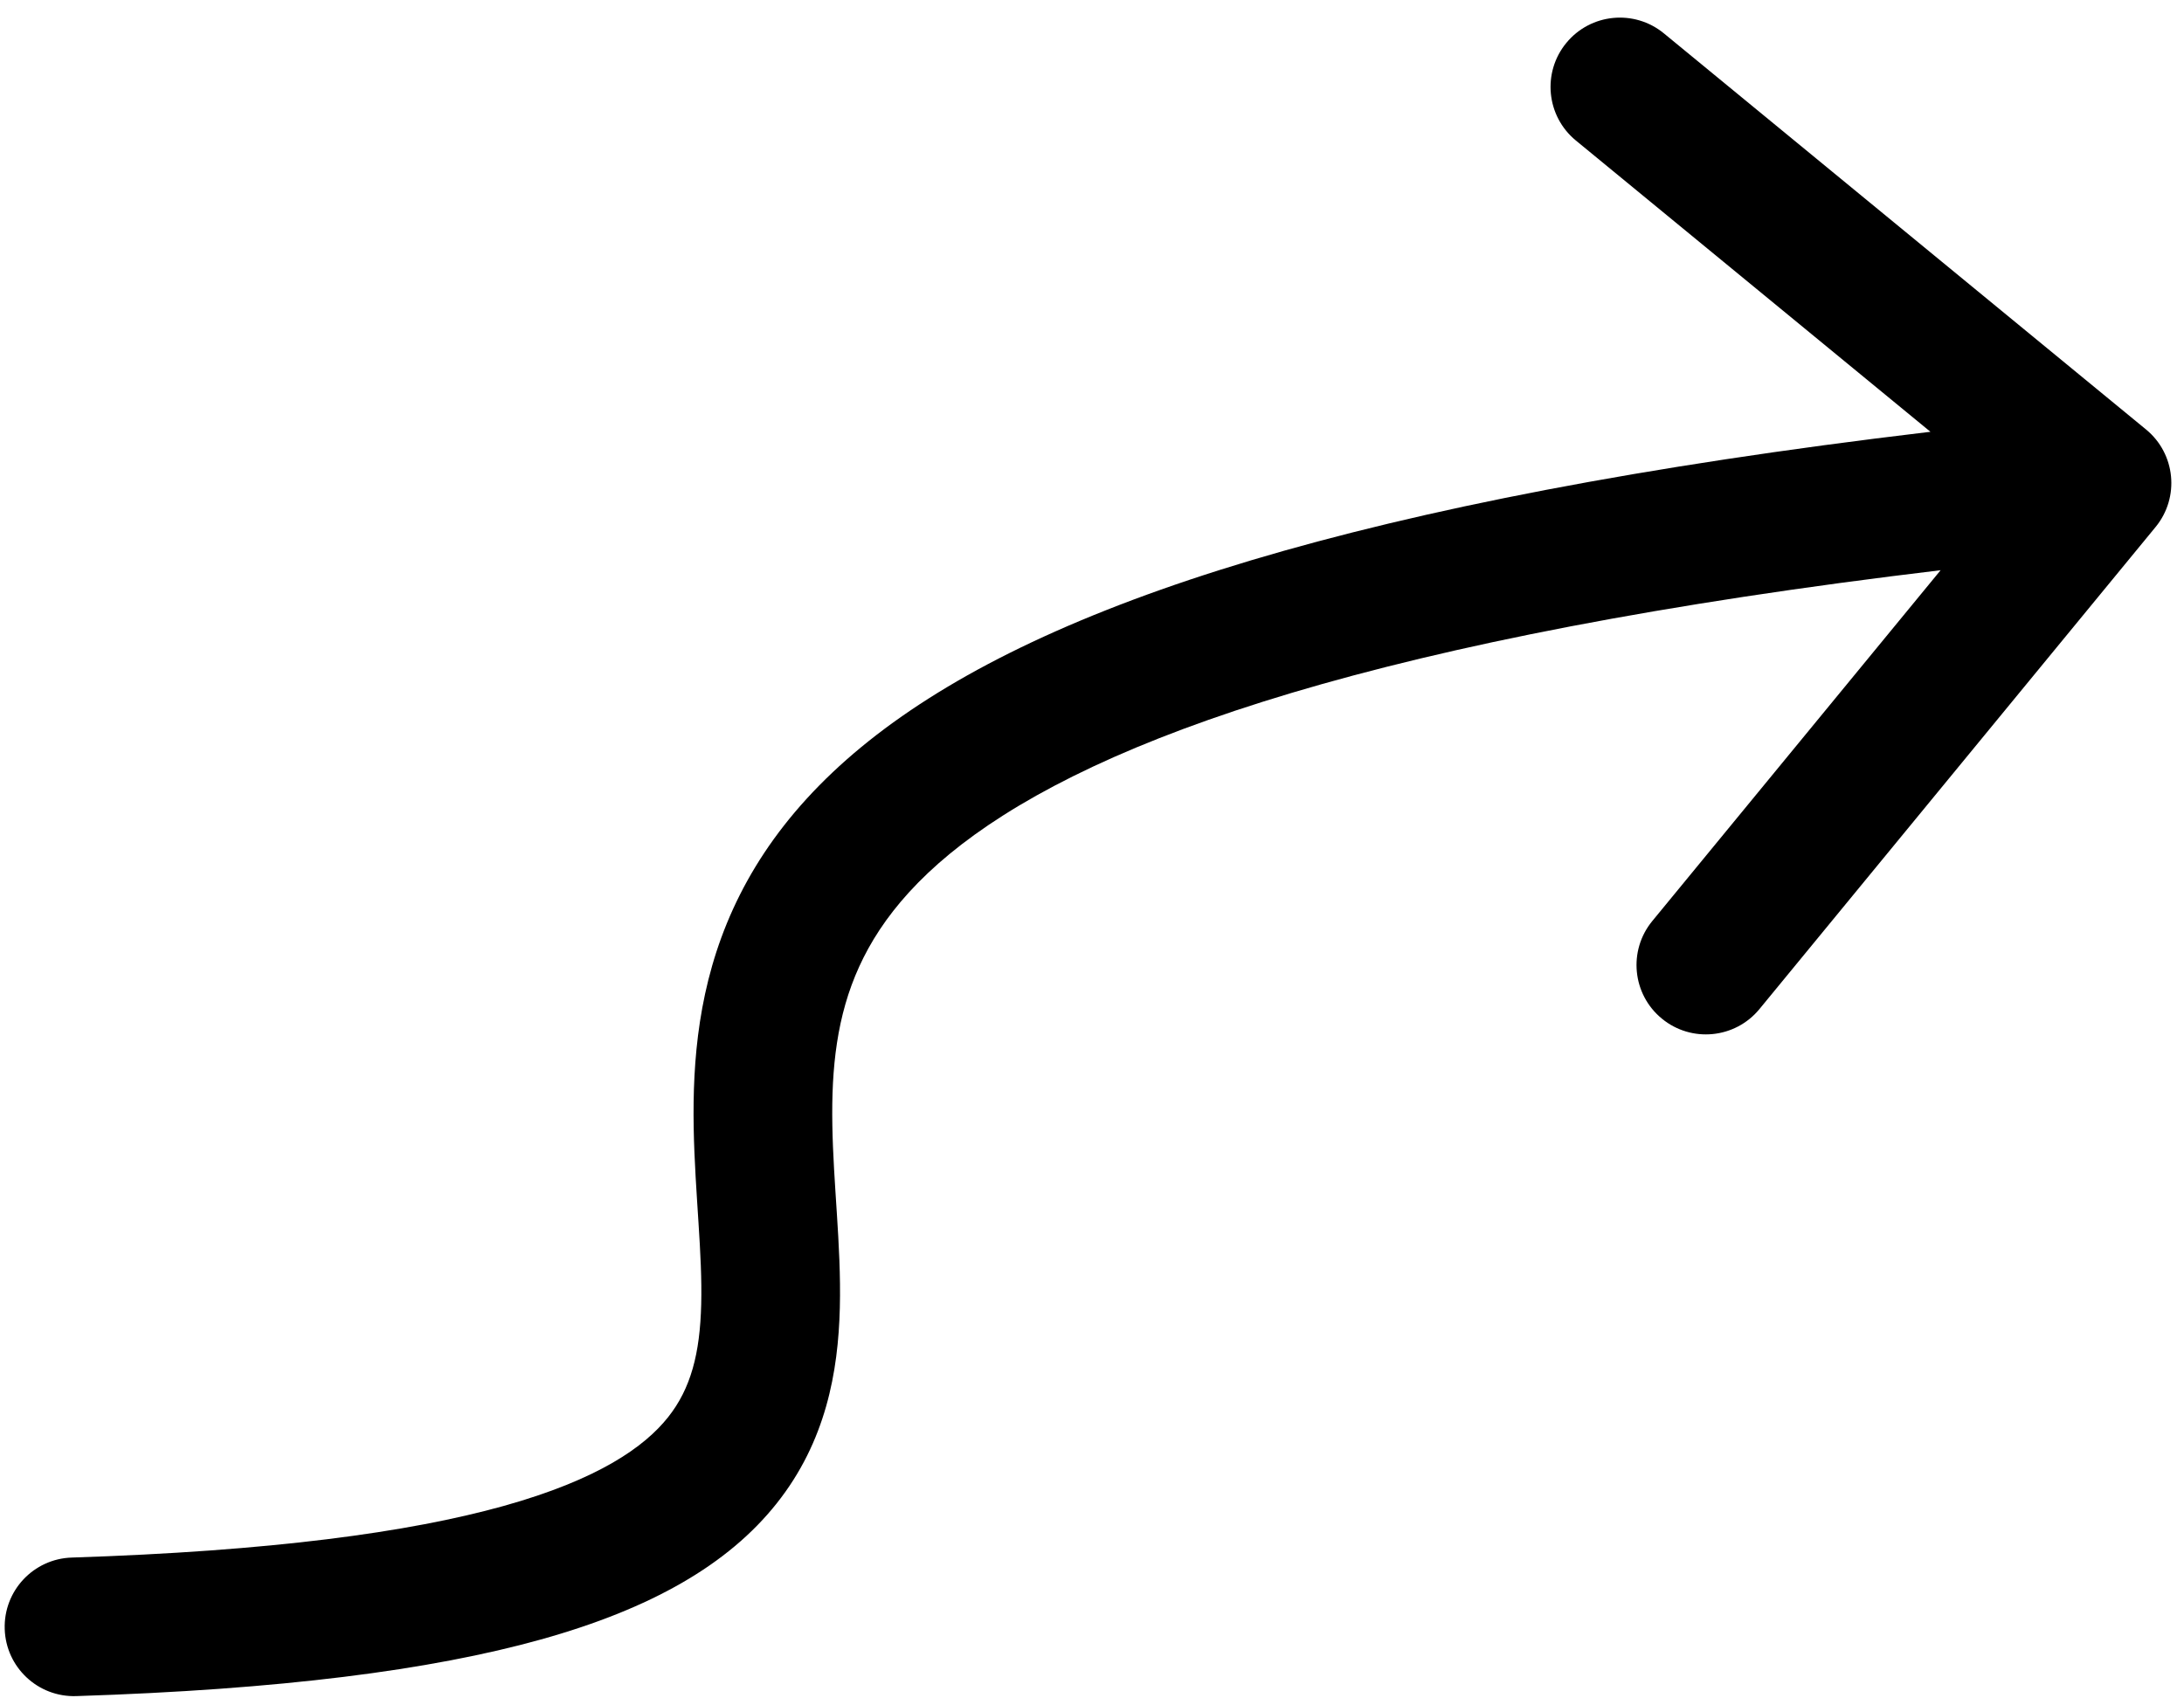 <svg width="63" height="49" viewBox="0 0 63 49" fill="none" xmlns="http://www.w3.org/2000/svg">
<path d="M2.07 44.937C0.966 44.972 0.1 45.896 0.136 47C0.171 48.104 1.095 48.97 2.199 48.934L2.135 46.935L2.07 44.937ZM62.18 15.205C62.881 14.352 62.758 13.091 61.904 12.39L47.997 0.963C47.144 0.262 45.883 0.385 45.182 1.239C44.481 2.092 44.604 3.352 45.458 4.054L57.82 14.211L47.662 26.573C46.961 27.427 47.084 28.687 47.938 29.388C48.791 30.09 50.052 29.966 50.753 29.113L62.18 15.205ZM2.135 46.935L2.199 48.934C8.083 48.745 12.42 48.189 15.604 47.3C18.788 46.412 21.004 45.138 22.404 43.375C23.824 41.587 24.18 39.578 24.226 37.731C24.249 36.817 24.197 35.891 24.141 35.024C24.084 34.131 24.024 33.303 24.01 32.463C23.981 30.804 24.139 29.304 24.785 27.887C25.42 26.494 26.609 25.004 28.942 23.522C33.72 20.487 42.998 17.672 60.83 15.926L60.635 13.935L60.44 11.945C42.522 13.699 32.425 16.571 26.797 20.146C23.926 21.969 22.154 24.014 21.145 26.228C20.147 28.419 19.977 30.599 20.01 32.533C20.027 33.49 20.096 34.437 20.149 35.279C20.205 36.146 20.245 36.913 20.227 37.63C20.192 39.047 19.93 40.058 19.272 40.887C18.593 41.741 17.271 42.682 14.529 43.448C11.787 44.213 7.811 44.751 2.07 44.937L2.135 46.935Z" fill="black"/>
</svg>
